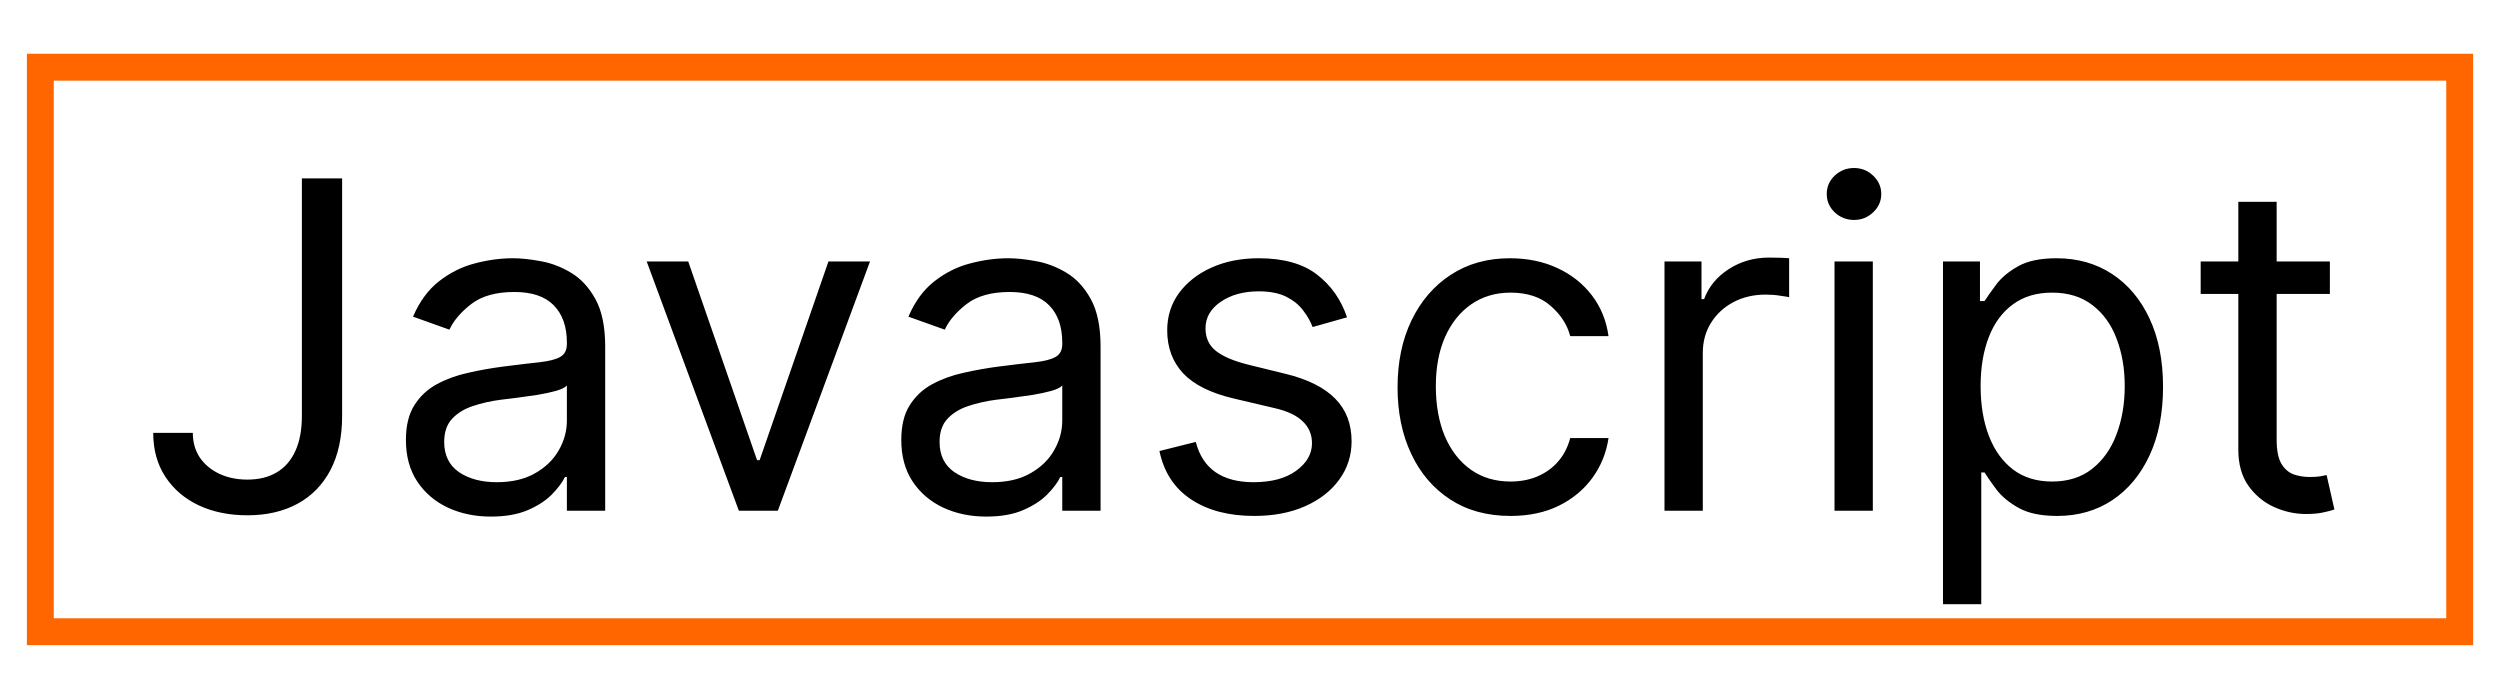 <?xml version="1.0" encoding="UTF-8"?> <svg xmlns="http://www.w3.org/2000/svg" width="93" height="26" viewBox="0 0 93 26" fill="none"><rect x="1.5" y="2.5" width="90" height="21" stroke="#FF6600"></rect><path d="M11.23 6.636H12.727V15.474C12.727 16.263 12.582 16.933 12.293 17.485C12.003 18.036 11.594 18.455 11.067 18.74C10.54 19.026 9.918 19.169 9.202 19.169C8.526 19.169 7.924 19.046 7.397 18.801C6.869 18.551 6.455 18.197 6.153 17.738C5.851 17.279 5.7 16.734 5.7 16.102H7.173C7.173 16.452 7.26 16.758 7.433 17.02C7.61 17.277 7.851 17.479 8.157 17.624C8.463 17.768 8.811 17.841 9.202 17.841C9.632 17.841 9.999 17.75 10.3 17.569C10.602 17.388 10.832 17.122 10.989 16.772C11.15 16.418 11.23 15.986 11.23 15.474V6.636ZM18.263 19.217C17.675 19.217 17.142 19.107 16.663 18.885C16.184 18.66 15.804 18.336 15.522 17.913C15.241 17.487 15.1 16.972 15.1 16.368C15.1 15.837 15.204 15.406 15.414 15.076C15.623 14.742 15.903 14.48 16.253 14.291C16.603 14.102 16.989 13.961 17.412 13.869C17.838 13.772 18.267 13.695 18.698 13.639C19.261 13.567 19.718 13.512 20.068 13.476C20.422 13.436 20.68 13.37 20.841 13.277C21.006 13.184 21.088 13.023 21.088 12.794V12.746C21.088 12.15 20.925 11.687 20.599 11.357C20.277 11.027 19.788 10.862 19.133 10.862C18.452 10.862 17.919 11.011 17.533 11.309C17.146 11.607 16.875 11.925 16.718 12.263L15.365 11.78C15.607 11.216 15.929 10.778 16.331 10.464C16.738 10.146 17.18 9.924 17.659 9.8C18.142 9.671 18.617 9.607 19.084 9.607C19.382 9.607 19.724 9.643 20.11 9.715C20.501 9.784 20.877 9.926 21.239 10.144C21.606 10.361 21.909 10.689 22.151 11.128C22.392 11.566 22.513 12.154 22.513 12.891V19H21.088V17.744H21.016C20.919 17.945 20.758 18.161 20.533 18.39C20.308 18.62 20.008 18.815 19.634 18.976C19.259 19.137 18.802 19.217 18.263 19.217ZM18.48 17.938C19.044 17.938 19.519 17.827 19.905 17.605C20.296 17.384 20.589 17.098 20.787 16.748C20.988 16.398 21.088 16.03 21.088 15.643V14.339C21.028 14.412 20.895 14.478 20.69 14.539C20.489 14.595 20.255 14.645 19.99 14.69C19.728 14.73 19.473 14.766 19.223 14.798C18.977 14.826 18.778 14.851 18.625 14.871C18.255 14.919 17.909 14.998 17.587 15.106C17.269 15.211 17.012 15.37 16.814 15.583C16.621 15.792 16.524 16.078 16.524 16.44C16.524 16.935 16.708 17.31 17.074 17.563C17.444 17.813 17.913 17.938 18.48 17.938ZM32.364 9.727L28.935 19H27.486L24.057 9.727H25.602L28.162 17.116H28.259L30.818 9.727H32.364ZM36.691 19.217C36.103 19.217 35.57 19.107 35.091 18.885C34.612 18.66 34.232 18.336 33.95 17.913C33.668 17.487 33.528 16.972 33.528 16.368C33.528 15.837 33.632 15.406 33.841 15.076C34.051 14.742 34.33 14.48 34.681 14.291C35.031 14.102 35.417 13.961 35.84 13.869C36.266 13.772 36.695 13.695 37.126 13.639C37.689 13.567 38.146 13.512 38.496 13.476C38.85 13.436 39.108 13.37 39.269 13.277C39.434 13.184 39.516 13.023 39.516 12.794V12.746C39.516 12.15 39.353 11.687 39.027 11.357C38.705 11.027 38.216 10.862 37.56 10.862C36.88 10.862 36.347 11.011 35.96 11.309C35.574 11.607 35.302 11.925 35.145 12.263L33.793 11.78C34.035 11.216 34.357 10.778 34.759 10.464C35.166 10.146 35.608 9.924 36.087 9.8C36.57 9.671 37.045 9.607 37.512 9.607C37.81 9.607 38.152 9.643 38.538 9.715C38.929 9.784 39.305 9.926 39.667 10.144C40.033 10.361 40.337 10.689 40.579 11.128C40.82 11.566 40.941 12.154 40.941 12.891V19H39.516V17.744H39.444C39.347 17.945 39.186 18.161 38.961 18.39C38.735 18.62 38.435 18.815 38.061 18.976C37.687 19.137 37.23 19.217 36.691 19.217ZM36.908 17.938C37.472 17.938 37.947 17.827 38.333 17.605C38.723 17.384 39.017 17.098 39.214 16.748C39.416 16.398 39.516 16.03 39.516 15.643V14.339C39.456 14.412 39.323 14.478 39.118 14.539C38.916 14.595 38.683 14.645 38.417 14.69C38.156 14.73 37.9 14.766 37.651 14.798C37.405 14.826 37.206 14.851 37.053 14.871C36.683 14.919 36.337 14.998 36.015 15.106C35.697 15.211 35.439 15.37 35.242 15.583C35.049 15.792 34.952 16.078 34.952 16.44C34.952 16.935 35.135 17.31 35.502 17.563C35.872 17.813 36.341 17.938 36.908 17.938ZM50.109 11.804L48.83 12.166C48.749 11.953 48.63 11.746 48.474 11.544C48.321 11.339 48.111 11.17 47.846 11.037C47.58 10.905 47.24 10.838 46.825 10.838C46.258 10.838 45.785 10.969 45.407 11.23C45.032 11.488 44.845 11.816 44.845 12.214C44.845 12.569 44.974 12.848 45.232 13.054C45.489 13.259 45.892 13.43 46.439 13.567L47.815 13.905C48.645 14.106 49.262 14.414 49.669 14.829C50.075 15.239 50.279 15.768 50.279 16.416C50.279 16.947 50.126 17.422 49.82 17.841C49.518 18.259 49.095 18.59 48.552 18.831C48.009 19.072 47.377 19.193 46.656 19.193C45.711 19.193 44.928 18.988 44.308 18.577C43.688 18.167 43.296 17.567 43.131 16.778L44.483 16.44C44.612 16.939 44.855 17.314 45.214 17.563C45.576 17.813 46.049 17.938 46.632 17.938C47.296 17.938 47.824 17.797 48.214 17.515C48.608 17.229 48.806 16.887 48.806 16.489C48.806 16.167 48.693 15.897 48.467 15.68C48.242 15.458 47.896 15.293 47.429 15.185L45.884 14.822C45.034 14.621 44.411 14.309 44.012 13.887C43.618 13.46 43.42 12.927 43.42 12.287C43.42 11.764 43.567 11.301 43.861 10.898C44.159 10.496 44.563 10.18 45.075 9.951C45.59 9.721 46.173 9.607 46.825 9.607C47.743 9.607 48.463 9.808 48.987 10.21C49.514 10.613 49.888 11.144 50.109 11.804ZM56.19 19.193C55.321 19.193 54.572 18.988 53.944 18.577C53.317 18.167 52.834 17.601 52.496 16.881C52.157 16.161 51.989 15.338 51.989 14.412C51.989 13.47 52.161 12.639 52.508 11.919C52.858 11.194 53.345 10.629 53.969 10.222C54.596 9.812 55.329 9.607 56.166 9.607C56.818 9.607 57.406 9.727 57.929 9.969C58.452 10.21 58.881 10.548 59.215 10.983C59.549 11.418 59.756 11.925 59.837 12.504H58.412C58.303 12.082 58.062 11.707 57.687 11.381C57.317 11.051 56.818 10.886 56.19 10.886C55.635 10.886 55.148 11.031 54.729 11.321C54.315 11.607 53.991 12.011 53.757 12.534C53.528 13.054 53.413 13.663 53.413 14.364C53.413 15.08 53.526 15.704 53.751 16.235C53.981 16.766 54.303 17.179 54.717 17.473C55.136 17.767 55.627 17.913 56.19 17.913C56.56 17.913 56.897 17.849 57.198 17.72C57.5 17.591 57.756 17.406 57.965 17.165C58.174 16.923 58.323 16.634 58.412 16.296H59.837C59.756 16.843 59.557 17.336 59.239 17.774C58.925 18.209 58.508 18.555 57.989 18.813C57.474 19.066 56.874 19.193 56.19 19.193ZM61.919 19V9.727H63.296V11.128H63.392C63.561 10.669 63.867 10.297 64.31 10.011C64.752 9.725 65.252 9.582 65.807 9.582C65.912 9.582 66.042 9.584 66.199 9.588C66.356 9.592 66.475 9.598 66.556 9.607V11.055C66.507 11.043 66.397 11.025 66.224 11.001C66.055 10.973 65.875 10.959 65.686 10.959C65.236 10.959 64.833 11.053 64.479 11.242C64.129 11.428 63.851 11.685 63.646 12.015C63.444 12.341 63.344 12.713 63.344 13.132V19H61.919ZM68.244 19V9.727H69.669V19H68.244ZM68.969 8.182C68.691 8.182 68.452 8.087 68.25 7.898C68.053 7.709 67.955 7.482 67.955 7.216C67.955 6.95 68.053 6.723 68.25 6.534C68.452 6.345 68.691 6.25 68.969 6.25C69.246 6.25 69.484 6.345 69.681 6.534C69.882 6.723 69.983 6.95 69.983 7.216C69.983 7.482 69.882 7.709 69.681 7.898C69.484 8.087 69.246 8.182 68.969 8.182ZM72.279 22.477V9.727H73.655V11.2H73.824C73.929 11.039 74.074 10.834 74.259 10.585C74.448 10.331 74.718 10.106 75.068 9.908C75.422 9.707 75.901 9.607 76.504 9.607C77.285 9.607 77.973 9.802 78.569 10.192C79.165 10.582 79.63 11.136 79.964 11.852C80.298 12.569 80.465 13.414 80.465 14.388C80.465 15.37 80.298 16.221 79.964 16.941C79.63 17.658 79.167 18.213 78.575 18.608C77.984 18.998 77.301 19.193 76.529 19.193C75.933 19.193 75.456 19.095 75.098 18.897C74.74 18.696 74.464 18.469 74.271 18.215C74.078 17.958 73.929 17.744 73.824 17.575H73.703V22.477H72.279ZM73.679 14.364C73.679 15.064 73.782 15.682 73.987 16.217C74.192 16.748 74.492 17.165 74.886 17.467C75.281 17.764 75.764 17.913 76.335 17.913C76.931 17.913 77.428 17.756 77.826 17.442C78.229 17.125 78.531 16.698 78.732 16.163C78.937 15.623 79.04 15.024 79.04 14.364C79.04 13.712 78.939 13.124 78.738 12.601C78.541 12.074 78.241 11.657 77.839 11.351C77.44 11.041 76.939 10.886 76.335 10.886C75.756 10.886 75.269 11.033 74.874 11.327C74.48 11.617 74.182 12.023 73.981 12.546C73.78 13.066 73.679 13.671 73.679 14.364ZM86.671 9.727V10.935H81.865V9.727H86.671ZM83.266 7.506H84.691V16.344C84.691 16.746 84.749 17.048 84.866 17.249C84.986 17.447 85.139 17.579 85.324 17.648C85.514 17.712 85.713 17.744 85.922 17.744C86.079 17.744 86.208 17.736 86.308 17.72C86.409 17.7 86.49 17.684 86.55 17.672L86.84 18.952C86.743 18.988 86.608 19.024 86.435 19.06C86.262 19.101 86.043 19.121 85.777 19.121C85.375 19.121 84.98 19.034 84.594 18.861C84.212 18.688 83.894 18.424 83.64 18.07C83.391 17.716 83.266 17.269 83.266 16.73V7.506Z" fill="black"></path></svg> 